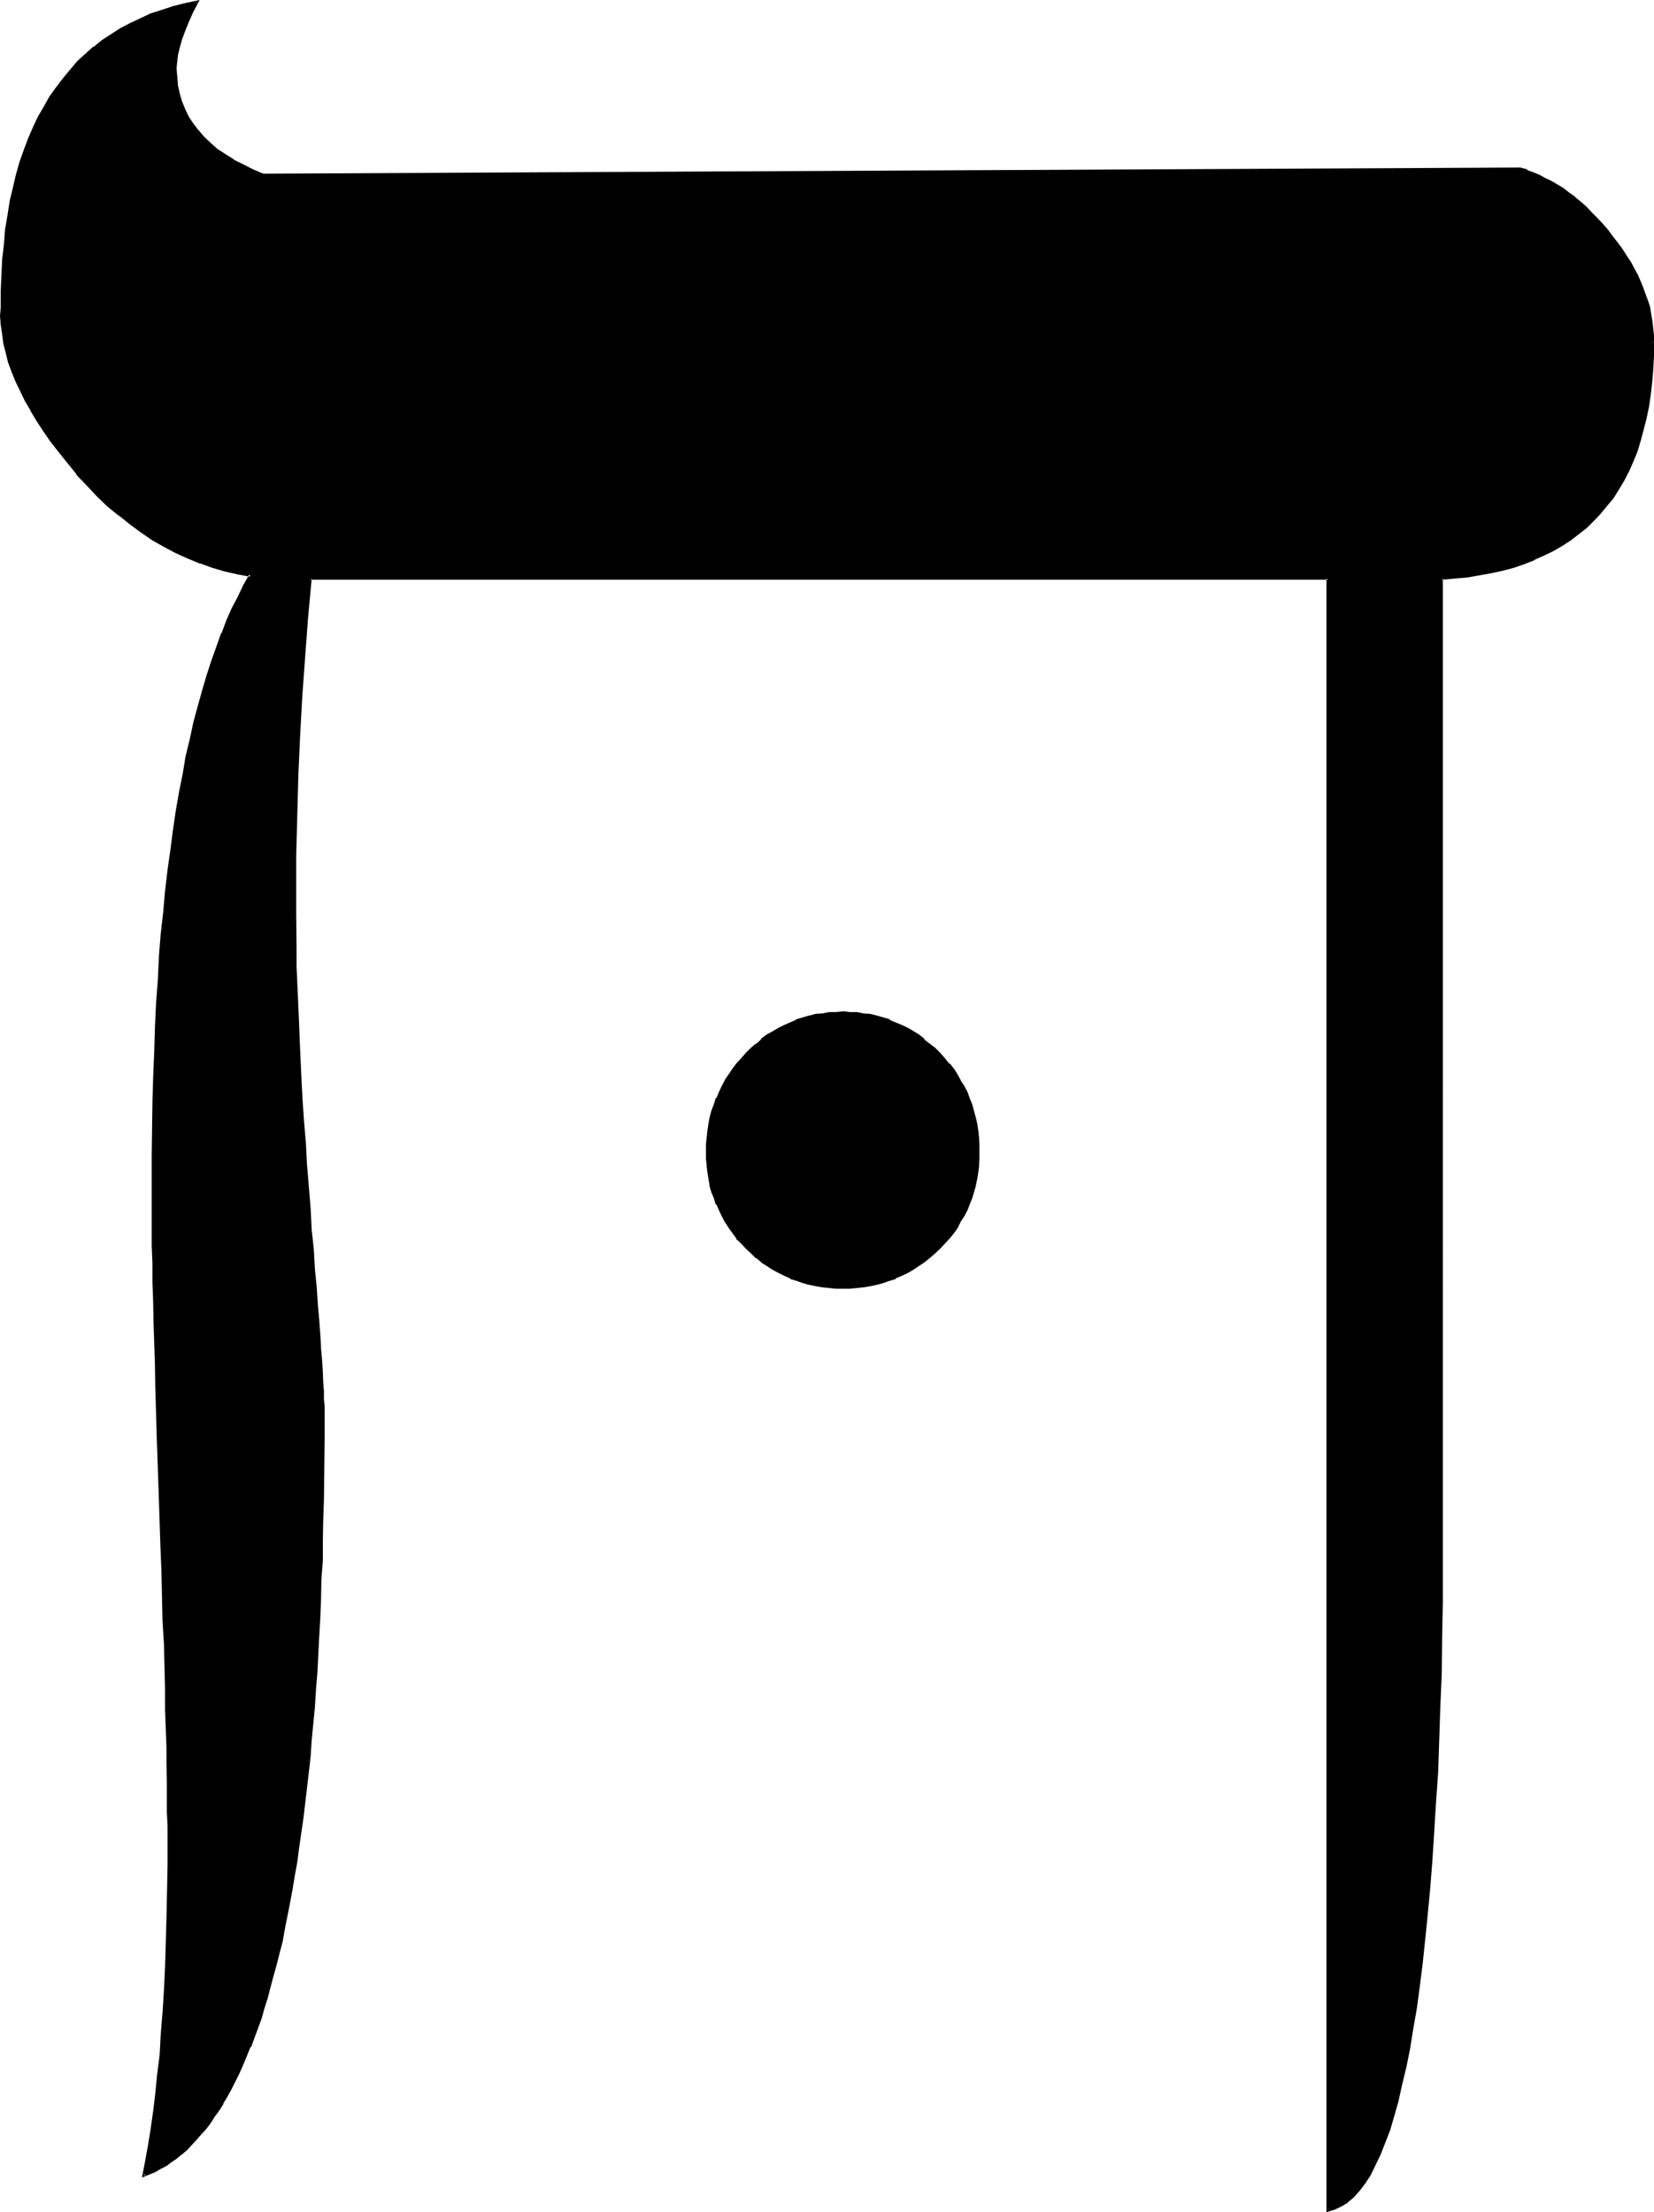 <?xml version="1.0" encoding="UTF-8" standalone="no"?>
<svg
   version="1.0"
   width="116.586mm"
   height="155.956mm"
   id="svg4"
   sodipodi:docname="Hebrew Cheth 2.wmf"
   xmlns:inkscape="http://www.inkscape.org/namespaces/inkscape"
   xmlns:sodipodi="http://sodipodi.sourceforge.net/DTD/sodipodi-0.dtd"
   xmlns="http://www.w3.org/2000/svg"
   xmlns:svg="http://www.w3.org/2000/svg">
  <sodipodi:namedview
     id="namedview4"
     pagecolor="#ffffff"
     bordercolor="#000000"
     borderopacity="0.25"
     inkscape:showpageshadow="2"
     inkscape:pageopacity="0.0"
     inkscape:pagecheckerboard="0"
     inkscape:deskcolor="#d1d1d1"
     inkscape:document-units="mm" />
  <defs
     id="defs1">
    <pattern
       id="WMFhbasepattern"
       patternUnits="userSpaceOnUse"
       width="6"
       height="6"
       x="0"
       y="0" />
  </defs>
  <path
     style="fill:#000000;fill-opacity:1;fill-rule:evenodd;stroke:none"
     d="m 260.64,306.816 v 1.92 l -0.192,1.824 -0.096,1.728 -0.384,1.824 -0.288,1.728 -0.48,1.632 -0.48,1.824 -0.672,1.44 -0.672,1.632 -0.768,1.632 -0.96,1.44 -0.864,1.44 -0.96,1.44 -1.152,1.44 -1.248,1.344 -1.248,1.44 -1.344,1.152 -1.248,1.248 -1.536,1.152 -1.44,0.96 -1.44,0.96 -1.44,0.768 -1.632,0.864 -1.632,0.672 -1.536,0.576 -1.632,0.48 -1.824,0.48 -1.632,0.48 -1.728,0.192 -1.824,0.384 h -1.92 l -1.728,0.096 -2.016,-0.096 h -1.728 l -1.824,-0.384 -1.728,-0.192 -1.824,-0.48 -1.536,-0.48 -1.824,-0.48 -1.632,-0.576 -1.44,-0.672 -1.632,-0.864 -1.44,-0.768 -1.44,-0.96 -1.632,-0.96 -1.248,-1.152 -1.44,-1.248 -1.344,-1.152 -1.248,-1.44 -1.152,-1.344 -1.152,-1.44 -0.96,-1.44 -0.96,-1.44 -0.864,-1.44 -0.768,-1.632 -0.672,-1.632 -0.576,-1.44 -0.672,-1.824 -0.384,-1.632 -0.48,-1.728 -0.096,-1.824 -0.384,-1.728 v -1.824 l -0.096,-1.92 0.096,-1.92 v -1.728 l 0.384,-1.824 0.096,-1.728 0.48,-1.824 0.384,-1.632 0.672,-1.728 0.576,-1.632 0.672,-1.632 0.768,-1.632 0.864,-1.44 1.92,-3.072 1.152,-1.44 1.152,-1.344 1.248,-1.44 1.344,-1.248 1.44,-1.344 1.248,-1.056 1.632,-1.152 1.44,-0.864 1.44,-0.96 1.632,-0.768 1.44,-0.672 1.632,-0.672 1.824,-0.576 1.536,-0.48 1.824,-0.384 1.728,-0.288 1.824,-0.192 1.728,-0.096 h 2.016 1.728 l 1.92,0.096 1.824,0.192 1.728,0.288 1.632,0.384 1.824,0.48 1.632,0.576 1.536,0.672 1.632,0.672 1.632,0.768 2.88,1.824 1.44,1.152 1.536,1.056 1.248,1.344 1.344,1.248 1.248,1.44 1.248,1.344 1.152,1.44 0.96,1.44 0.864,1.632 0.96,1.44 0.768,1.632 0.672,1.632 0.672,1.632 0.96,3.36 0.288,1.824 0.384,1.728 0.096,1.824 0.192,1.728 z M 440.256,91.2 l -0.096,3.648 -0.192,3.552 -0.192,3.456 -0.48,3.36 -0.48,3.264 -0.672,3.072 -0.576,3.072 -0.864,2.88 -0.96,2.784 -0.96,2.688 -1.152,2.4 -1.248,2.592 -1.44,2.304 -1.44,2.208 -1.632,2.112 -1.632,2.112 -1.92,1.92 -1.92,1.824 -2.016,1.632 -2.112,1.632 -2.208,1.44 -2.4,1.44 -2.496,1.152 -2.592,1.056 -2.688,1.152 -2.784,0.96 -2.88,0.864 -3.072,0.576 -3.072,0.672 -3.264,0.48 -3.36,0.384 -3.36,0.288 v 272.736 l -0.192,9.696 -0.288,9.312 -0.192,9.024 -0.288,8.736 -0.576,8.64 -0.48,8.064 -0.48,7.872 -0.48,7.584 -0.48,7.296 -0.576,6.912 -0.672,6.816 -0.864,6.336 -0.576,6.144 -0.96,5.76 -0.864,5.472 -0.96,5.184 -0.96,4.992 -0.96,4.608 -1.152,4.32 -1.152,4.032 -1.056,3.744 -1.152,3.36 -1.344,3.264 -1.248,2.688 -1.344,2.592 -1.44,2.304 -1.44,1.92 -1.632,1.632 -1.632,1.44 -1.44,0.96 -1.728,0.864 -1.632,0.48 V 154.176 H 82.752 l -0.96,10.368 -0.96,10.272 -0.672,10.56 -0.672,10.464 -0.48,10.656 L 78.72,217.152 78.528,228 v 10.848 4.704 4.512 4.608 l 0.192,4.896 0.192,4.8 0.096,5.088 0.192,5.088 0.288,5.184 0.192,5.184 0.288,5.376 0.384,5.28 0.288,5.472 0.384,5.664 0.48,5.664 0.48,5.856 0.288,5.76 0.48,5.664 0.48,5.568 0.384,4.992 0.288,4.8 0.288,4.512 0.48,4.224 0.192,4.032 0.288,3.552 0.192,3.264 0.192,3.072 0.096,2.688 0.192,2.304 0.192,2.112 v 1.92 l 0.096,1.44 v 1.152 5.856 l -0.096,5.568 v 5.568 5.472 l -0.192,5.472 -0.192,5.376 -0.096,5.184 -0.192,5.088 -0.192,5.088 -0.096,4.992 -0.384,4.992 -0.288,4.8 -0.288,4.704 -0.384,4.704 -0.288,4.512 -0.384,4.512 -0.288,4.512 -0.48,4.416 -0.288,4.224 -0.48,4.128 -0.48,4.032 -0.48,4.032 -1.152,7.776 -0.672,3.744 -0.48,3.744 -0.672,3.648 -0.672,3.456 -0.576,3.552 -0.864,3.36 -0.576,3.264 -0.672,3.168 -0.864,3.072 -0.768,3.072 -0.768,2.976 -0.864,2.88 -0.768,2.688 -0.96,2.784 -0.864,2.592 -0.96,2.592 -0.96,2.4 -0.96,2.4 -0.96,2.304 -0.96,2.304 -1.152,2.208 -0.96,1.92 -1.152,1.92 -1.152,2.016 -1.056,1.92 -1.152,1.632 -1.152,1.632 -1.248,1.536 -1.152,1.536 -1.344,1.44 -1.248,1.248 -1.344,1.344 -1.248,1.056 -1.44,1.152 -1.344,0.96 -1.44,0.96 -1.248,0.864 -1.44,0.768 -1.536,0.672 -1.44,0.48 0.864,-3.84 0.576,-4.128 0.864,-4.32 0.672,-4.512 0.48,-4.896 0.576,-4.992 0.48,-5.28 0.48,-5.472 0.384,-5.664 0.288,-6.144 0.384,-6.144 0.096,-6.336 0.384,-6.816 0.096,-6.72 v -7.104 -7.296 -3.36 -3.744 -3.936 -4.128 l -0.096,-4.512 -0.192,-4.512 v -5.088 l -0.192,-5.184 -0.096,-5.472 -0.192,-5.76 -0.192,-6.048 -0.192,-6.24 -0.288,-6.624 -0.192,-6.624 -0.096,-7.104 -0.384,-7.488 -0.288,-7.2 -0.192,-7.104 -0.288,-6.816 -0.192,-6.624 -0.096,-6.432 -0.192,-6.144 -0.192,-5.856 -0.096,-5.856 -0.192,-5.28 v -5.184 l -0.192,-4.992 v -4.704 L 40.8,327.36 v -4.32 -3.936 -3.84 -7.296 l 0.096,-7.104 v -6.912 l 0.192,-6.816 0.288,-6.816 0.384,-6.624 0.288,-6.24 0.288,-6.336 0.48,-6.144 0.48,-5.952 0.48,-5.856 0.672,-5.76 0.672,-5.568 0.672,-5.472 0.576,-5.184 0.864,-5.184 0.96,-4.992 0.768,-4.8 0.96,-4.704 1.056,-4.512 0.96,-4.512 1.056,-4.224 1.152,-4.224 1.344,-4.032 1.056,-3.84 1.344,-3.552 1.44,-3.744 1.44,-3.36 1.344,-3.264 1.632,-3.072 1.44,-3.072 1.536,-2.88 -3.36,-0.48 -3.36,-0.864 -3.456,-0.96 -3.168,-1.152 -3.264,-1.248 -3.264,-1.44 -3.072,-1.632 -2.976,-1.728 -3.072,-2.112 -2.976,-2.112 -2.88,-2.304 -2.88,-2.592 -2.784,-2.592 -2.784,-2.88 -2.688,-2.88 -2.592,-3.264 -2.304,-2.688 -2.016,-2.784 -2.016,-2.784 -1.728,-2.688 -1.632,-2.784 -1.44,-2.592 -1.344,-2.592 -1.248,-2.592 -0.96,-2.592 -0.96,-2.592 -0.672,-2.4 -0.48,-2.4 -0.48,-2.4 -0.288,-2.496 v -2.4 -2.208 -4.416 l 0.096,-4.32 0.384,-4.224 0.288,-4.032 0.48,-3.84 0.48,-3.744 0.672,-3.744 0.768,-3.552 0.864,-3.36 0.96,-3.456 1.056,-3.168 1.152,-3.072 1.344,-2.88 1.248,-2.976 1.632,-2.688 1.44,-2.592 1.824,-2.496 1.728,-2.4 1.824,-2.208 1.92,-2.112 2.112,-1.92 2.208,-2.016 2.304,-1.728 2.4,-1.632 2.4,-1.632 2.592,-1.248 2.784,-1.344 2.688,-1.248 2.976,-0.96 3.072,-0.96 3.072,-0.864 3.168,-0.672 -1.44,2.592 -1.152,2.592 -0.96,2.496 -0.768,2.208 -0.672,2.112 -0.48,1.92 -0.288,1.92 v 1.824 2.4 l 0.288,2.304 0.48,2.208 0.672,2.112 0.768,2.112 0.96,1.92 1.152,1.92 1.44,1.824 1.632,1.728 1.632,1.632 1.92,1.632 2.112,1.44 2.304,1.44 2.592,1.344 2.592,1.248 2.88,1.344 334.848,-1.824 1.632,0.672 1.632,0.672 1.632,0.576 1.632,0.864 1.632,0.768 1.536,0.96 1.536,1.056 1.536,1.056 1.536,1.152 1.536,1.344 1.536,1.248 1.44,1.44 1.44,1.44 1.248,1.632 1.44,1.44 1.344,1.824 1.44,1.728 1.152,1.632 1.152,1.824 1.056,1.728 0.96,1.824 1.056,1.728 1.44,3.36 0.576,1.824 0.48,1.824 0.576,1.728 0.48,1.824 0.096,1.728 0.384,1.824 v 1.728 z"
     id="path1" />
  <path
     style="fill:#000000;fill-opacity:1;fill-rule:evenodd;stroke:none"
     d="m 439.776,91.2 v 3.648 L 439.68,98.4 v -0.096 l -0.384,3.552 -0.288,3.168 -0.48,3.264 -0.672,3.264 v -0.192 l -0.672,3.072 -0.768,2.88 -0.96,2.784 -1.152,2.688 h 0.192 l -1.152,2.496 -1.344,2.592 v -0.192 l -1.44,2.4 -1.44,2.304 -1.632,2.112 -1.536,1.92 -1.824,1.92 -1.92,1.728 -1.92,1.824 v -0.192 l -2.304,1.632 -2.304,1.44 -2.208,1.44 -2.4,1.152 -2.592,1.152 -2.784,0.96 h 0.192 l -2.88,0.96 -2.976,0.864 -2.88,0.768 -3.072,0.48 -3.36,0.48 -3.264,0.48 -3.84,0.384 v 273.024 l -0.192,9.696 -0.192,9.312 -0.288,9.024 -0.384,8.736 -0.288,8.64 -0.48,8.064 -0.48,7.872 -0.48,7.584 -0.672,7.296 -0.576,6.912 -0.672,6.624 -0.672,6.528 -0.768,6.144 -0.864,5.76 -0.768,5.472 -0.96,5.184 -0.96,4.896 -0.96,4.704 -1.152,4.32 -1.152,3.84 -1.152,3.936 -1.248,3.36 0.096,-0.192 -1.248,3.264 -1.344,2.784 -1.248,2.592 -1.44,2.208 -1.632,1.92 0.192,-0.096 -1.44,1.536 -1.632,1.536 -1.632,0.96 h 0.192 l -1.824,0.768 0.192,-0.192 -1.824,0.576 0.48,0.48 V 153.888 l -271.68,-0.192 -1.152,10.656 -0.768,10.464 -0.672,10.56 L 79.2,195.84 78.72,206.496 78.432,217.152 78.24,228 78.048,238.848 v 4.704 l 0.192,9.12 0.192,4.896 0.48,14.976 0.096,5.184 0.672,10.56 0.288,5.28 0.384,5.472 0.288,5.664 0.384,5.664 0.48,5.856 0.48,5.76 0.48,5.664 0.288,5.568 0.48,5.088 0.384,4.896 0.288,4.512 0.288,4.032 0.384,4.032 0.288,3.552 0.192,3.264 0.096,3.072 0.192,2.688 0.192,2.304 0.096,2.112 v 1.92 1.44 7.008 l -0.096,16.608 v 5.472 l -0.192,5.376 -0.192,5.184 -0.096,5.088 -0.192,5.088 -0.288,4.992 -0.384,4.992 -0.48,9.504 -0.288,4.704 -0.384,4.512 -0.768,8.928 -0.288,4.32 -0.48,4.224 -0.48,4.224 -0.48,4.128 -0.576,4.032 -1.056,7.776 -0.48,3.744 -0.672,3.744 -0.48,3.552 -0.672,3.552 -0.768,3.552 -0.672,3.168 -0.672,3.456 v -0.192 l -0.768,3.264 -0.864,3.168 -0.576,2.976 -0.864,3.072 -0.96,2.688 -0.768,2.88 -0.864,2.592 -0.96,2.784 -0.768,2.4 -0.96,2.592 v -0.192 l -0.96,2.496 -0.96,2.208 -1.152,2.304 -0.96,2.208 -0.96,2.016 -1.152,1.92 -1.152,1.92 -1.152,1.728 -1.152,1.824 -1.248,1.632 -1.152,1.632 -1.152,1.44 -1.248,1.248 -1.248,1.44 -1.344,1.152 -1.248,1.152 H 48 l -1.44,1.152 -1.248,0.96 -1.536,0.96 -1.248,0.768 -1.44,0.864 -1.44,0.672 -1.44,0.48 0.48,0.48 0.768,-3.936 0.768,-4.224 0.672,-4.32 0.672,-4.512 0.672,-4.896 0.48,-4.992 0.48,-5.28 0.48,-5.472 0.48,-5.664 0.288,-6.144 0.192,-6.144 0.288,-6.336 0.192,-6.816 0.288,-13.824 v -10.656 l -0.096,-3.744 v -3.936 -4.128 l -0.192,-4.512 v -4.512 l -0.192,-5.088 -0.096,-5.184 -0.192,-5.472 -0.288,-11.808 -0.192,-6.24 -0.48,-13.248 -0.192,-7.104 -0.48,-14.688 -0.48,-13.92 -0.192,-6.624 -0.288,-6.432 -0.192,-6.144 -0.096,-5.856 v -5.856 l -0.192,-5.28 -0.192,-5.184 v -4.992 l -0.096,-4.704 v -4.512 -4.32 l -0.192,-3.936 v -11.136 l 0.288,-14.016 0.192,-6.816 0.192,-6.816 0.288,-6.624 0.288,-6.24 0.48,-6.336 0.384,-6.144 0.48,-5.952 0.48,-5.856 0.672,-5.664 0.576,-5.664 0.672,-5.472 0.768,-5.184 -0.768,-0.096 -0.672,5.28 -0.768,5.376 -0.672,5.664 -0.48,5.568 -0.672,5.856 -0.48,5.952 v 0.192 l -0.288,6.144 -0.48,6.336 -0.288,6.24 -0.192,6.624 -0.288,6.816 -0.192,6.816 -0.192,14.016 v 11.136 3.936 4.32 4.512 l 0.192,4.704 v 4.992 l 0.192,5.184 0.096,5.28 0.192,5.856 0.192,5.856 0.096,6.144 0.192,6.432 0.192,6.624 0.48,13.92 0.48,14.688 0.288,7.104 0.288,13.248 0.384,6.24 0.288,11.808 v 5.472 l 0.192,5.184 0.192,5.088 v 4.512 l 0.096,4.512 v 4.128 3.936 l 0.192,3.744 v 10.656 l -0.288,13.824 -0.192,6.816 -0.192,6.336 -0.288,6.144 -0.384,6.144 v -0.192 l -0.48,5.856 -0.288,5.472 -0.672,5.184 -0.48,4.992 -0.576,4.8 -0.672,4.704 -0.672,4.224 -0.768,4.224 -0.864,4.512 2.112,-0.864 1.44,-0.576 1.44,-0.864 1.536,-0.768 1.248,-0.96 1.44,-0.96 1.344,-1.152 h 0.096 l 1.344,-1.152 1.248,-1.344 1.152,-1.248 1.248,-1.44 1.344,-1.44 1.248,-1.632 1.152,-1.824 1.152,-1.536 1.152,-1.824 v -0.192 l 1.152,-1.92 1.056,-1.92 0.96,-1.92 1.152,-2.304 0.96,-2.208 0.96,-2.304 0.96,-2.4 h 0.192 l 0.864,-2.4 0.96,-2.592 0.96,-2.592 0.768,-2.784 0.864,-2.688 0.768,-2.976 0.768,-2.88 0.864,-3.072 0.768,-3.072 0.864,-3.264 v -0.096 l 0.576,-3.264 0.672,-3.36 0.672,-3.456 0.672,-3.552 0.576,-3.552 0.672,-3.648 0.48,-3.744 1.152,-7.968 0.48,-4.032 0.48,-4.032 0.48,-4.128 0.48,-4.224 0.288,-4.416 0.864,-8.832 0.288,-4.704 0.384,-4.704 0.48,-9.504 0.288,-4.992 0.192,-4.992 0.096,-5.088 0.384,-5.088 v -5.184 l 0.096,-5.376 0.192,-5.472 0.192,-16.608 v -7.008 -1.44 l -0.192,-1.92 v -2.112 l -0.192,-2.304 -0.096,-2.688 -0.192,-3.072 -0.288,-3.264 v -0.192 l -0.192,-3.552 v 0.192 l -0.288,-4.032 -0.384,-4.224 -0.288,-4.512 -0.48,-4.8 -0.288,-5.184 -0.576,-5.376 -0.288,-5.76 -0.48,-5.856 -0.48,-5.76 v 0.096 l -0.288,-5.664 -0.48,-5.664 -0.384,-5.472 -0.288,-5.28 -0.48,-10.56 -0.192,-5.184 -0.672,-14.976 v -4.896 l -0.096,-9.12 V 238.848 228 l 0.288,-10.848 0.288,-10.656 0.48,-10.656 0.576,-10.464 0.768,-10.56 0.768,-10.272 0.96,-10.368 -0.288,0.288 h 271.104 l -0.48,-0.288 V 589.44 l 2.208,-0.672 1.824,-0.864 1.632,-0.96 v -0.096 l 1.632,-1.344 1.44,-1.632 0.096,-0.096 1.536,-2.016 1.44,-2.208 1.248,-2.592 1.344,-2.784 1.248,-3.168 1.344,-3.456 1.056,-3.648 1.152,-4.032 0.96,-4.416 1.152,-4.704 0.96,-4.8 0.864,-5.376 0.96,-5.472 0.768,-5.76 0.768,-6.048 0.672,-6.432 0.672,-6.624 0.672,-7.104 0.576,-7.296 0.48,-7.584 0.48,-7.872 0.576,-8.064 0.288,-8.64 0.288,-8.736 0.384,-9.024 0.096,-9.312 0.192,-9.696 V 154.176 l -0.288,0.288 3.36,-0.288 3.36,-0.288 3.264,-0.576 3.264,-0.576 3.072,-0.672 2.88,-0.768 2.784,-0.96 2.688,-1.056 v -0.096 l 2.592,-1.152 2.4,-1.152 2.496,-1.44 2.208,-1.44 2.112,-1.632 2.112,-1.632 1.92,-1.92 1.824,-1.92 1.728,-2.112 1.632,-1.92 1.44,-2.304 1.44,-2.4 1.344,-2.592 1.056,-2.4 1.152,-2.784 0.864,-2.88 0.768,-2.88 0.768,-2.976 0.672,-3.168 0.48,-3.264 0.384,-3.36 0.288,-3.456 0.192,-3.552 V 91.2 Z"
     id="path2" />
  <path
     style="fill:#000000;fill-opacity:1;fill-rule:evenodd;stroke:none"
     d="m 46.848,221.184 0.864,-5.184 0.768,-4.992 0.864,-4.8 0.96,-4.704 0.96,-4.512 1.152,-4.416 1.056,-4.32 1.152,-4.032 1.152,-4.032 1.248,-3.936 1.344,-3.648 1.248,-3.552 1.536,-3.456 1.248,-3.168 1.632,-3.072 1.44,-3.072 1.92,-3.264 -4.032,-0.768 h 0.192 l -3.456,-0.672 -3.36,-1.152 -3.264,-0.96 -3.168,-1.248 -3.264,-1.44 -3.072,-1.632 -3.072,-1.824 -2.88,-2.112 -3.072,-2.112 -2.88,-2.208 h 0.096 l -2.88,-2.4 -2.784,-2.784 -2.688,-2.784 -2.784,-3.072 v 0.192 l -2.688,-3.264 -2.112,-2.688 -2.112,-2.88 -1.92,-2.592 -1.824,-2.784 -1.632,-2.784 -1.44,-2.592 -1.248,-2.496 -1.344,-2.592 -0.96,-2.592 -0.768,-2.496 -0.864,-2.592 -0.48,-2.4 -0.48,-2.4 -0.096,-2.304 -0.192,-2.4 v -2.208 l 0.192,-4.416 0.096,-4.32 0.192,-4.224 v 0.192 l 0.288,-4.032 0.48,-4.032 0.672,-3.744 0.672,-3.744 0.672,-3.552 0.96,-3.36 0.96,-3.264 0.96,-3.264 1.248,-3.072 H 8.16 l 1.248,-2.88 1.44,-2.88 1.44,-2.784 V 28.8 l 1.536,-2.592 1.728,-2.592 1.824,-2.208 h -0.192 l 1.92,-2.304 1.92,-2.112 2.112,-1.92 2.304,-1.92 h -0.192 l 2.4,-1.824 2.304,-1.632 2.592,-1.536 h -0.192 l 2.592,-1.344 2.784,-1.248 2.688,-1.152 2.88,-1.152 2.976,-0.768 3.168,-0.864 3.072,-0.768 -0.288,-0.48 -1.44,2.592 -1.152,2.592 -0.96,2.4 H 48.48 l -0.768,2.208 -0.672,2.304 -0.288,1.92 -0.384,1.92 -0.096,1.824 0.096,2.4 0.384,2.304 0.288,2.208 v 0.192 l 0.864,1.92 0.576,2.112 0.192,0.192 0.96,1.92 1.152,1.92 1.44,1.824 v 0.096 l 1.632,1.632 1.728,1.824 2.016,1.44 v 0.096 l 2.016,1.536 2.304,1.44 2.592,1.248 2.592,1.344 3.072,1.248 334.848,-1.632 h -0.096 l 1.632,0.48 1.536,0.672 1.632,0.672 1.632,0.768 1.632,0.96 1.44,0.864 1.632,0.96 1.632,1.152 1.44,1.056 1.44,1.344 1.44,1.248 1.44,1.44 1.44,1.536 1.536,1.44 1.248,1.632 1.44,1.536 h -0.192 l 1.344,1.824 1.248,1.728 1.152,1.824 1.152,1.728 v -0.096 l 0.96,1.728 0.864,1.824 1.536,3.36 0.48,1.824 0.672,1.728 0.48,1.824 v -0.192 l 0.384,1.824 0.288,1.728 0.192,1.824 0.096,1.728 V 91.2 h 0.864 v -1.824 l -0.192,-1.728 -0.192,-1.824 -0.288,-1.728 -0.288,-1.824 V 82.08 l -0.48,-1.536 -0.672,-1.824 -0.672,-1.824 V 76.8 l -1.44,-3.456 -0.96,-1.728 -0.96,-1.824 -1.152,-1.728 -1.152,-1.824 -1.152,-1.536 -1.44,-1.824 -1.248,-1.728 -1.44,-1.632 -1.536,-1.632 -1.44,-1.44 -1.248,-1.344 -1.632,-1.44 -1.44,-1.152 v -0.096 l -1.632,-1.152 -1.44,-1.152 -1.632,-0.96 -1.632,-0.96 -1.632,-0.768 -1.536,-0.864 -1.632,-0.672 -1.632,-0.576 V 45.12 L 405.024,44.64 70.176,46.272 70.368,46.368 67.392,45.12 64.8,43.776 62.208,42.528 H 62.4 l -2.304,-1.44 -2.208,-1.44 -1.824,-1.632 -1.728,-1.632 -1.44,-1.728 v 0.096 l -1.44,-1.92 -1.152,-1.728 -0.96,-2.016 -0.864,-2.112 -0.576,-2.016 -0.48,-2.112 -0.192,-2.496 v 0.192 l -0.192,-2.4 0.192,-1.824 0.192,-1.728 0.48,-1.92 0.576,-2.112 0.864,-2.304 0.96,-2.4 L 51.456,3.264 53.184,0 49.152,0.864 46.08,1.632 43.2,2.592 40.224,3.552 h -0.096 l -2.784,1.344 -2.688,1.248 -2.592,1.344 -2.496,1.632 -2.4,1.536 -2.208,1.824 h -0.192 l -2.112,1.92 -2.112,1.92 -1.92,2.304 -1.92,2.304 -1.824,2.4 -1.728,2.4 -1.44,2.592 -1.632,2.784 -1.344,2.88 -1.248,2.88 -1.152,3.072 -1.152,3.264 -0.96,3.36 -0.768,3.36 -0.864,3.552 -0.576,3.744 -0.672,3.936 -0.288,3.84 -0.48,4.032 -0.192,4.224 -0.192,4.32 v 4.416 L 0,84.192 l 0.192,2.4 0.384,2.496 0.288,2.4 0.672,2.592 0.576,2.4 0.96,2.592 1.056,2.592 1.248,2.592 1.248,2.592 1.536,2.592 v 0.096 l 1.536,2.592 1.824,2.784 1.92,2.784 2.112,2.688 2.304,2.88 2.496,3.072 v 0.192 l 2.784,2.88 2.784,2.976 2.688,2.592 2.976,2.4 h 0.096 l 2.976,2.4 2.88,2.112 3.072,2.112 3.072,1.728 3.072,1.632 3.168,1.44 3.264,1.344 h 0.192 l 3.168,1.152 3.264,0.96 3.36,0.768 3.552,0.672 -0.288,-0.672 -1.632,2.88 -1.44,3.072 -1.632,3.072 -1.44,3.264 -1.248,3.36 -0.192,0.192 -1.248,3.552 -1.344,3.744 -1.248,3.84 -1.152,3.936 -1.152,4.128 -1.152,4.224 -0.96,4.512 -1.152,4.704 -0.768,4.704 -0.96,4.704 -0.864,4.992 -0.768,5.184 z"
     id="path3" />
  <path
     style="fill:#000000;fill-opacity:1;fill-rule:evenodd;stroke:none"
     d="m 260.352,306.816 -0.192,1.92 v 1.824 l -0.288,1.728 -0.192,1.824 -0.384,1.728 v -0.096 l -0.48,1.728 -0.576,1.632 -0.48,1.632 v -0.192 l -0.672,1.632 -0.864,1.632 -0.96,1.44 -0.768,1.44 -1.152,1.44 -0.96,1.536 v -0.192 l -1.152,1.44 -1.248,1.248 -1.344,1.344 -1.44,1.152 -1.248,1.056 -1.44,1.056 -1.536,0.96 -1.44,0.768 -1.536,0.768 -1.632,0.672 h 0.096 l -1.728,0.672 -1.632,0.48 -1.632,0.48 -1.728,0.288 -1.632,0.384 -1.92,0.096 h 0.096 l -1.92,0.192 h -1.728 -2.016 l -1.728,-0.192 -1.824,-0.096 -1.728,-0.384 -1.824,-0.288 h 0.192 l -1.632,-0.48 -1.728,-0.48 -1.632,-0.672 -1.44,-0.672 -1.632,-0.768 -1.44,-0.768 -1.44,-0.96 -1.44,-1.056 -1.536,-1.056 h 0.192 l -1.44,-1.152 -1.344,-1.344 -1.248,-1.248 -1.152,-1.44 v 0.192 l -1.152,-1.536 -0.96,-1.44 -0.96,-1.44 -0.768,-1.44 -0.864,-1.632 -0.576,-1.632 v 0.192 l -0.672,-1.632 -0.48,-1.632 -0.48,-1.728 v 0.096 l -0.384,-1.728 -0.288,-1.824 -0.192,-1.728 -0.096,-1.824 v -1.92 -1.92 l 0.096,-1.728 v 0.096 l 0.192,-1.92 0.288,-1.728 0.384,-1.632 0.48,-1.824 0.48,-1.632 0.672,-1.632 0.576,-1.536 0.864,-1.632 0.768,-1.44 1.92,-2.976 1.152,-1.44 1.152,-1.44 1.248,-1.248 1.344,-1.344 1.44,-1.248 h -0.192 l 1.536,-1.152 1.44,-1.152 1.44,-0.768 1.44,-0.96 1.632,-0.864 1.44,-0.576 1.632,-0.672 1.728,-0.48 1.632,-0.48 h -0.192 l 1.824,-0.48 1.728,-0.384 1.824,-0.096 1.728,-0.192 h 2.016 1.728 l 1.92,0.192 h -0.096 l 1.92,0.096 1.632,0.384 1.728,0.48 1.632,0.48 1.632,0.48 1.632,0.672 1.632,0.576 1.536,0.864 h -0.096 l 3.072,1.728 1.44,1.152 1.248,1.152 1.44,1.248 1.344,1.344 1.248,1.248 1.152,1.44 0.96,1.44 1.152,1.536 0.768,1.44 0.96,1.44 0.864,1.632 0.672,1.536 0.48,1.632 1.056,3.456 0.384,1.632 0.192,1.728 0.288,1.92 v -0.096 1.728 l 0.192,1.92 h 0.576 v -1.92 l -0.096,-1.728 -0.192,-1.824 -0.288,-1.92 -0.384,-1.632 -0.96,-3.552 -0.672,-1.632 -0.576,-1.632 -0.864,-1.632 -0.96,-1.44 v -0.096 l -0.768,-1.44 -0.96,-1.536 -1.152,-1.44 h -0.192 l -1.152,-1.44 -1.248,-1.44 -1.344,-1.344 -1.44,-1.056 -1.44,-1.152 v -0.192 l -1.44,-1.152 -2.88,-1.728 -1.632,-0.768 -1.632,-0.672 -1.632,-0.672 v -0.192 l -1.632,-0.48 -1.728,-0.48 -1.824,-0.48 -1.728,-0.096 -1.824,-0.384 h -1.92 l -1.728,-0.192 -2.016,0.192 h -1.728 l -1.92,0.384 -1.632,0.096 -1.824,0.48 h -0.096 l -1.632,0.48 -1.632,0.48 -0.192,0.192 -1.536,0.672 -1.536,0.672 -1.536,0.768 -1.632,0.96 -1.44,0.768 -1.536,1.152 v 0.192 l -1.248,1.152 h -0.192 l -1.248,1.056 -1.344,1.344 -1.248,1.44 -1.344,1.44 -1.056,1.44 -2.016,2.976 v 0.096 l -0.768,1.44 -0.768,1.632 -0.672,1.632 h -0.192 l -0.48,1.632 -0.672,1.728 -0.48,1.824 -0.288,1.632 -0.288,1.92 -0.192,1.824 -0.192,1.728 v 1.92 1.92 l 0.192,1.824 v 0.192 l 0.192,1.536 0.288,1.824 0.288,1.728 v 0.192 l 0.48,1.632 0.672,1.632 0.48,1.632 h 0.192 l 0.672,1.536 0.768,1.632 0.768,1.44 1.056,1.632 0.96,1.344 1.056,1.44 v 0.192 l 1.344,1.248 1.248,1.344 1.344,1.248 1.248,1.248 h 0.192 l 1.248,1.056 v 0.096 l 1.536,0.96 1.44,0.96 1.632,0.864 1.536,0.768 1.536,0.672 0.096,0.192 1.632,0.48 1.632,0.576 1.632,0.48 h 0.096 l 1.824,0.384 1.632,0.288 1.92,0.192 1.728,0.192 h 2.016 1.728 l 1.92,-0.192 1.824,-0.192 1.728,-0.288 1.824,-0.384 1.728,-0.48 1.632,-0.576 1.632,-0.48 v -0.192 l 1.632,-0.672 1.632,-0.768 1.44,-0.864 1.44,-0.96 1.44,-0.96 1.44,-1.152 1.44,-1.248 1.344,-1.248 1.248,-1.344 1.152,-1.248 0.192,-0.192 1.152,-1.44 0.96,-1.344 0.768,-1.632 0.96,-1.44 0.864,-1.632 0.576,-1.536 0.672,-1.632 0.48,-1.632 0.48,-1.632 v -0.192 l 0.384,-1.728 0.288,-1.824 0.192,-1.536 v -0.192 l 0.096,-1.824 v -1.92 z"
     id="path4" />
</svg>

